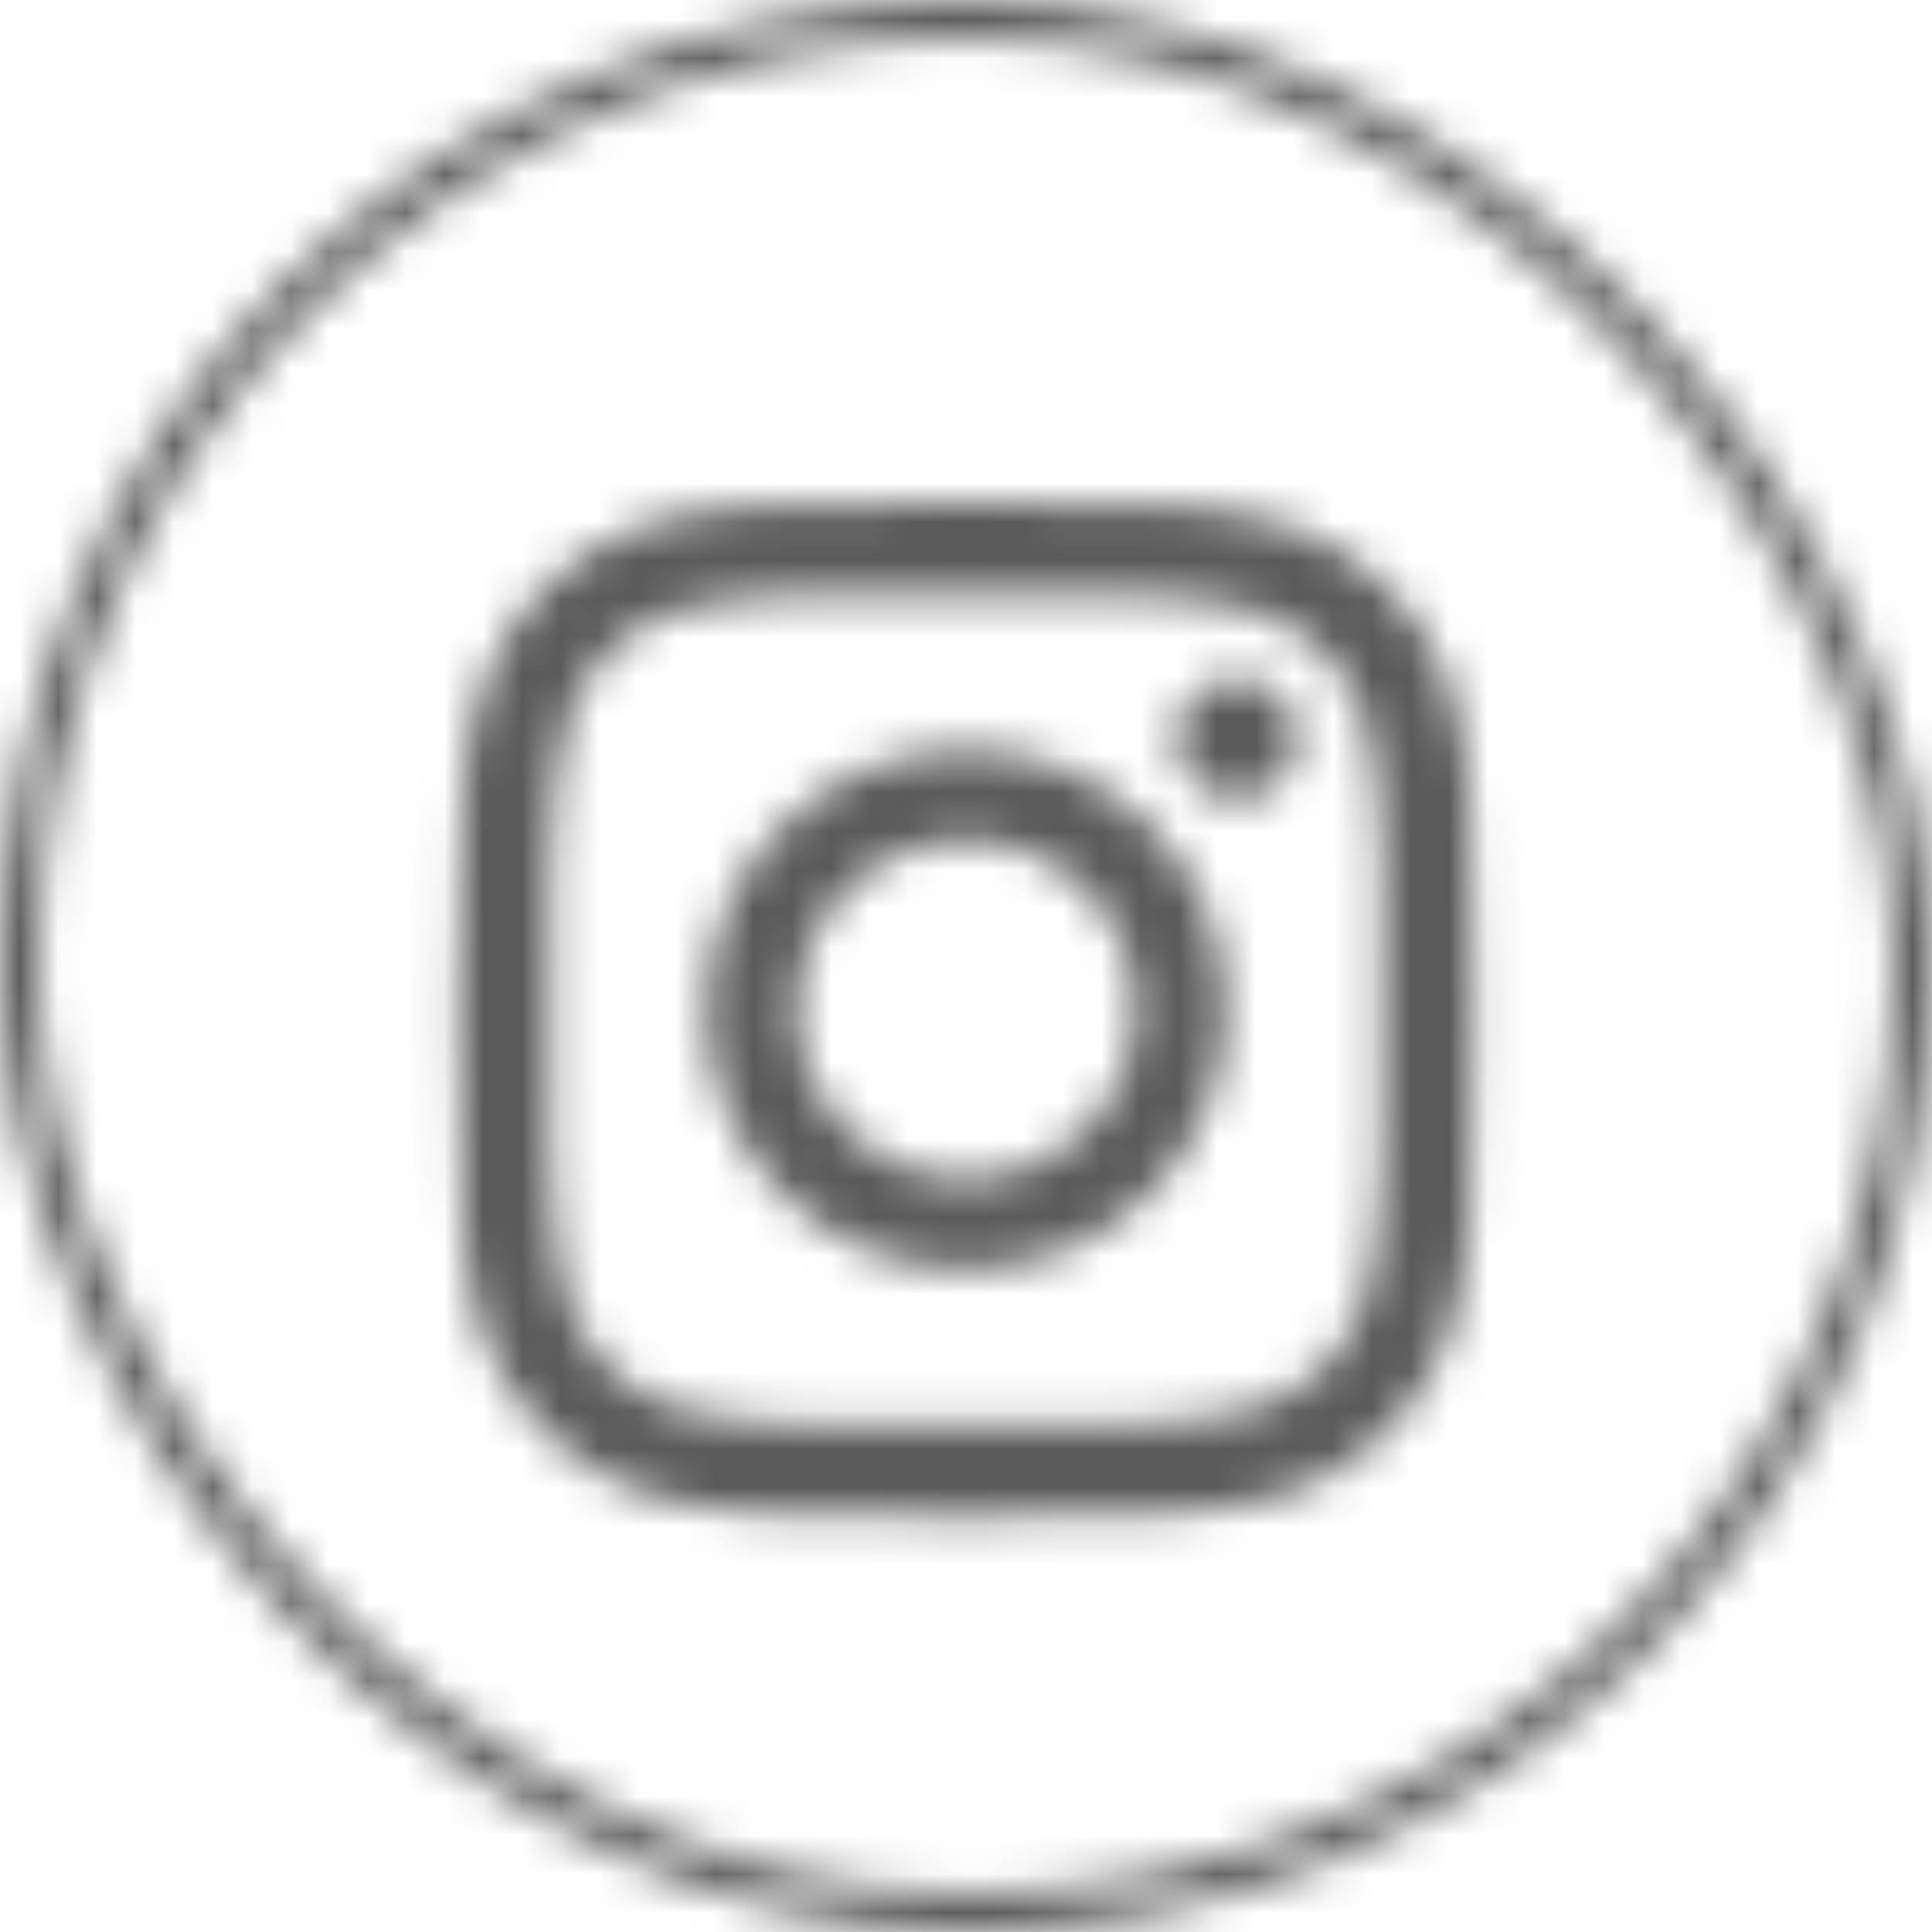 <svg width="50" height="50" viewBox="0 0 50 50" fill="none" xmlns="http://www.w3.org/2000/svg">
<mask id="mask0_705_3523" style="mask-type:alpha" maskUnits="userSpaceOnUse" x="0" y="0" width="50" height="50">
<path d="M25.006 19.397C21.28 19.397 18.274 22.403 18.274 26.129C18.274 29.856 21.28 32.862 25.006 32.862C28.733 32.862 31.739 29.856 31.739 26.129C31.739 22.403 28.733 19.397 25.006 19.397ZM25.006 30.506C22.598 30.506 20.629 28.544 20.629 26.129C20.629 23.715 22.592 21.752 25.006 21.752C27.42 21.752 29.383 23.715 29.383 26.129C29.383 28.544 27.415 30.506 25.006 30.506ZM33.584 19.122C33.584 19.995 32.881 20.692 32.014 20.692C31.141 20.692 30.444 19.989 30.444 19.122C30.444 18.254 31.147 17.551 32.014 17.551C32.881 17.551 33.584 18.254 33.584 19.122ZM38.044 20.715C37.944 18.612 37.463 16.748 35.922 15.213C34.387 13.678 32.524 13.198 30.42 13.092C28.252 12.969 21.754 12.969 19.586 13.092C17.489 13.192 15.626 13.672 14.085 15.207C12.543 16.743 12.069 18.606 11.963 20.709C11.84 22.877 11.84 29.375 11.963 31.544C12.063 33.647 12.543 35.51 14.085 37.045C15.626 38.581 17.483 39.061 19.586 39.166C21.754 39.289 28.252 39.289 30.42 39.166C32.524 39.067 34.387 38.586 35.922 37.045C37.458 35.51 37.938 33.647 38.044 31.544C38.166 29.375 38.166 22.883 38.044 20.715ZM35.243 33.87C34.786 35.018 33.901 35.903 32.747 36.366C31.018 37.051 26.916 36.893 25.006 36.893C23.096 36.893 18.989 37.045 17.266 36.366C16.118 35.909 15.233 35.024 14.77 33.87C14.085 32.141 14.243 28.04 14.243 26.129C14.243 24.219 14.09 20.112 14.77 18.389C15.227 17.241 16.112 16.356 17.266 15.893C18.995 15.207 23.096 15.366 25.006 15.366C26.916 15.366 31.024 15.213 32.747 15.893C33.895 16.35 34.78 17.235 35.243 18.389C35.928 20.118 35.77 24.219 35.77 26.129C35.77 28.04 35.928 32.147 35.243 33.87Z" fill="white"/>
<rect x="0.5" y="0.5" width="49" height="49" rx="24.5" stroke="white"/>
</mask>
<g mask="url(#mask0_705_3523)">
<rect x="-20" y="-20" width="90" height="92" fill="#5A5A5A"/>
</g>
</svg>
